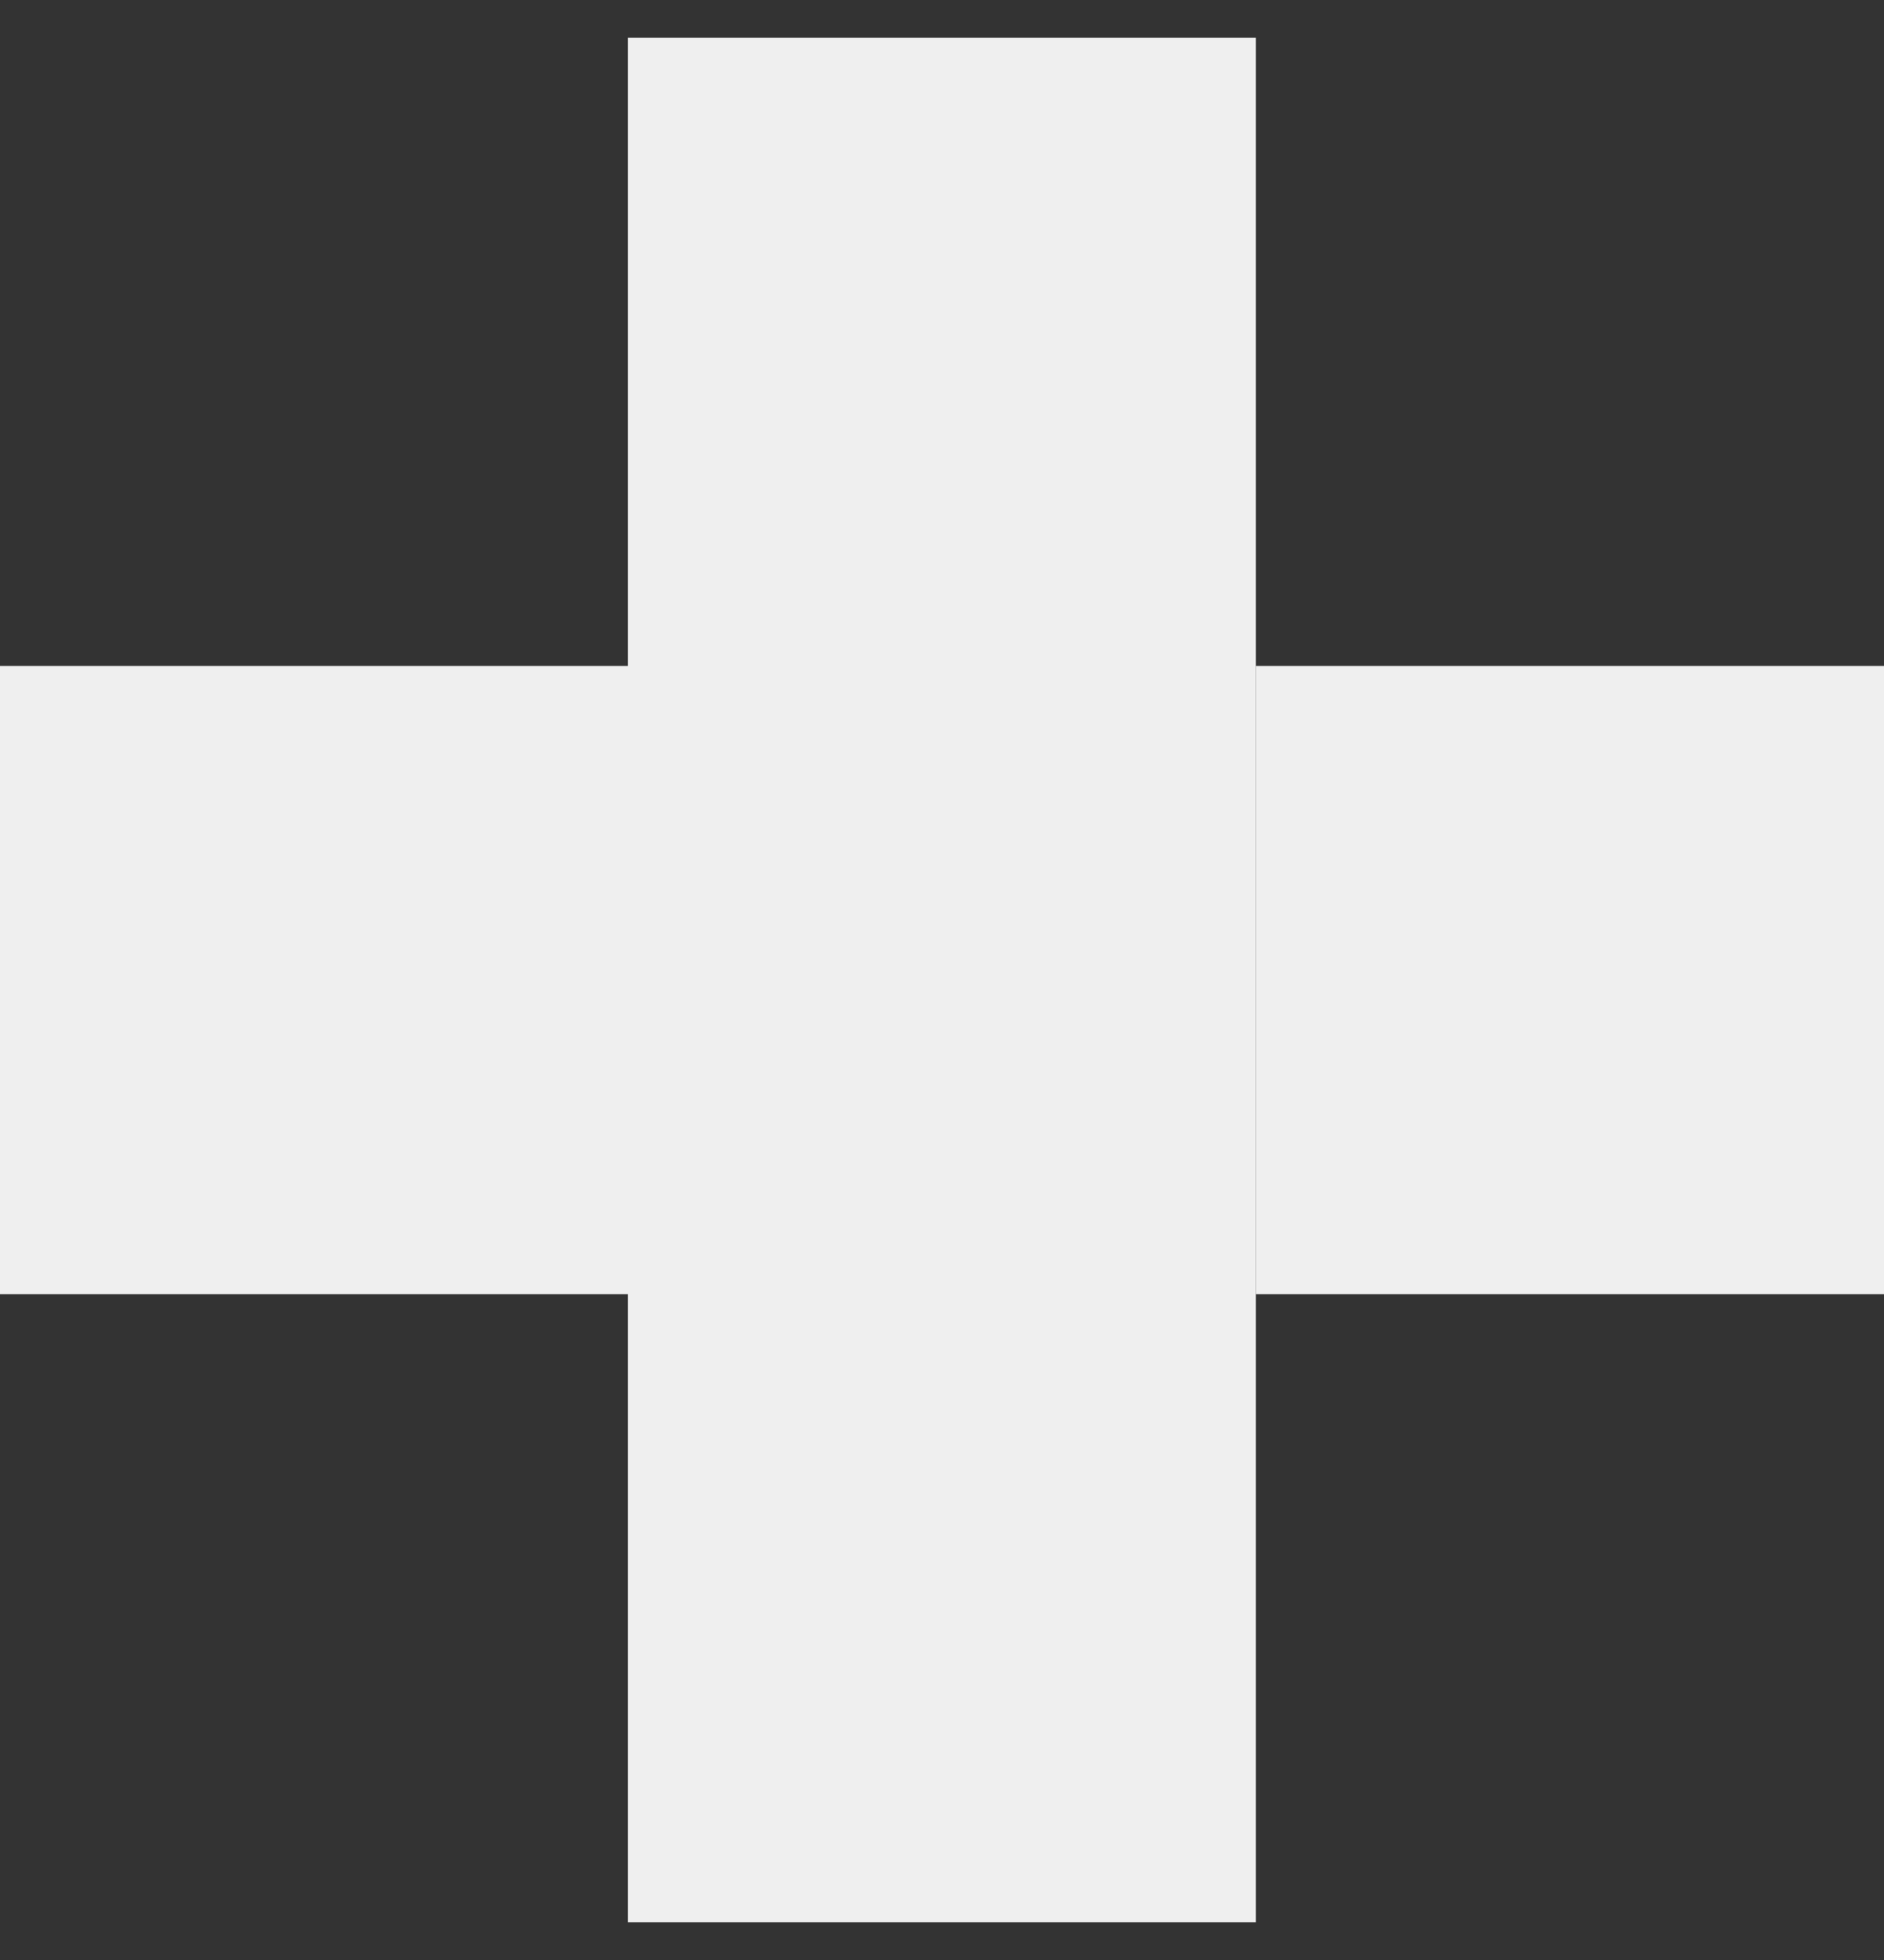<svg width="25" height="26" viewBox="0 0 25 26" fill="none" xmlns="http://www.w3.org/2000/svg">
<rect x="0" y="0" width="25" height="26" fill="#333333" stroke="none"/>
<path d="M16.665 25.5H8.332V17.168H0V8.834H8.332V0.5H16.665V25.5ZM25 17.168H16.667V8.834H25V17.168Z" fill="#EFEFEF"/>
</svg>
